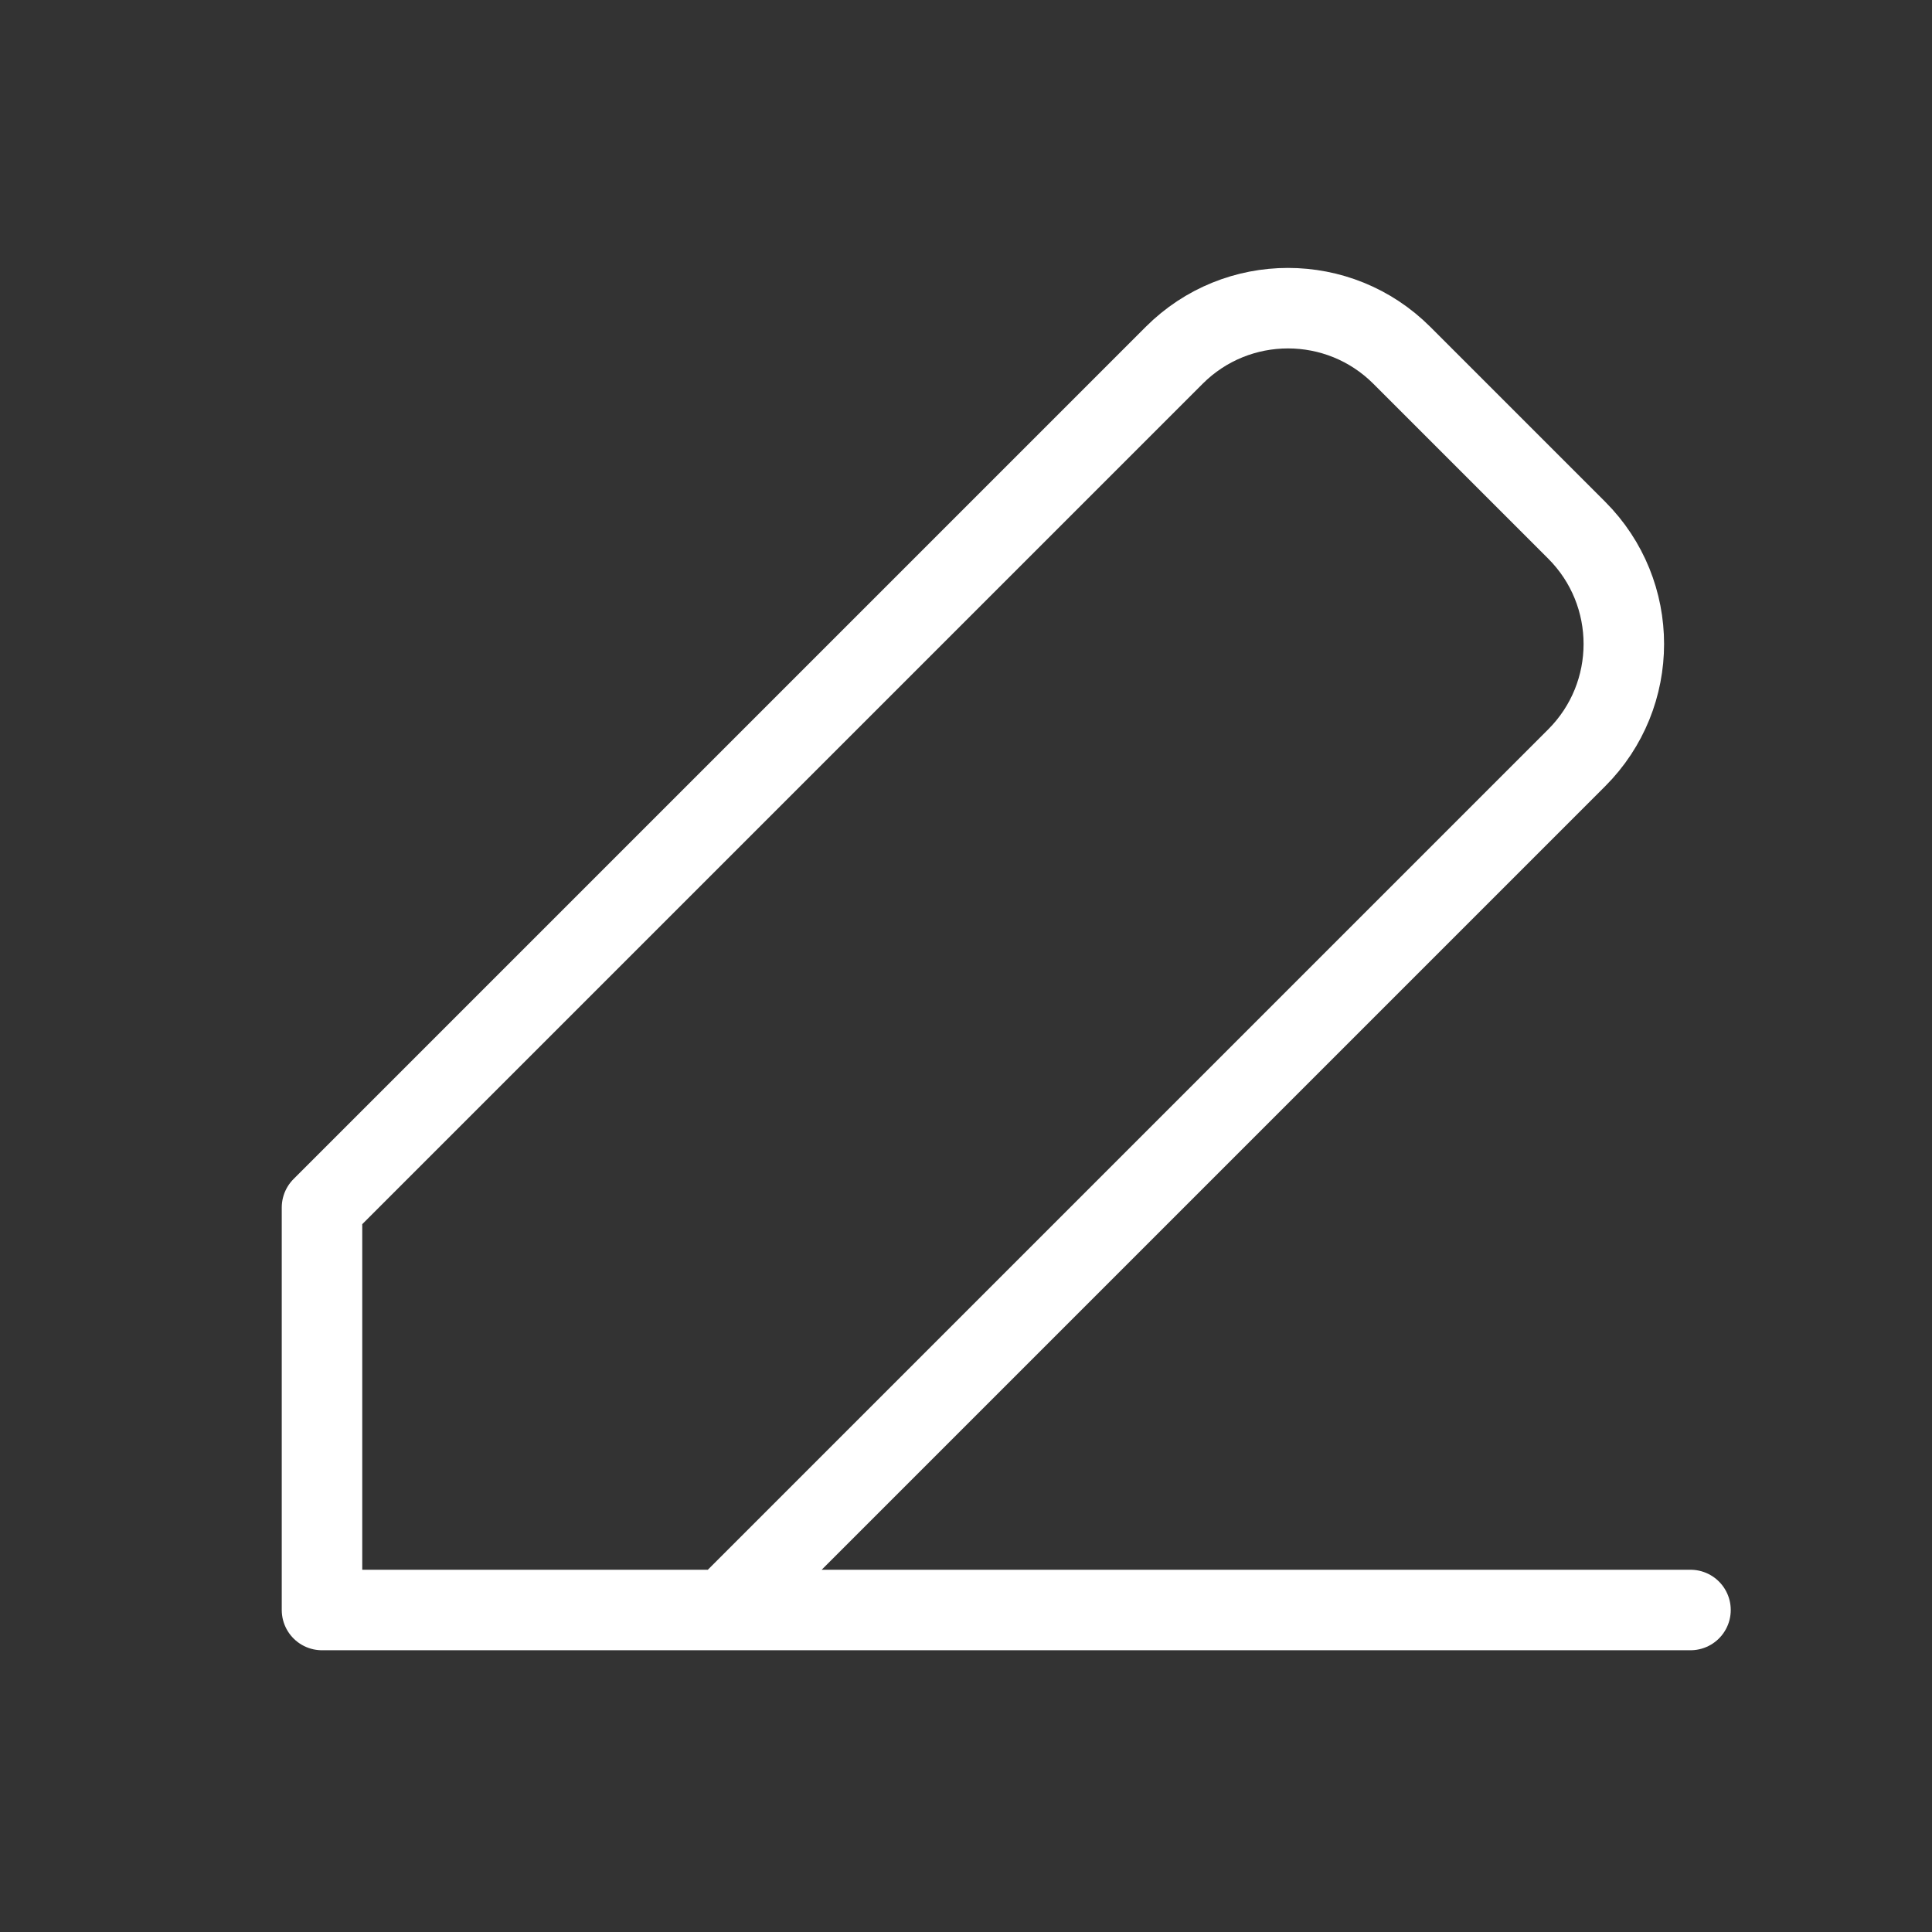 <svg width="24" height="24" viewBox="0 0 24 24" fill="none" xmlns="http://www.w3.org/2000/svg">
<rect x="0" y="0" width="24" height="24" fill="#333333" stroke="none"/>
<path d="M9 20H4V15L14.586 4.414C15.367 3.633 16.633 3.633 17.414 4.414L19.586 6.586C20.367 7.367 20.367 8.633 19.586 9.414L9 20ZM9 20H21" stroke="white" stroke-linecap="round" stroke-linejoin="round"/>
</svg>
